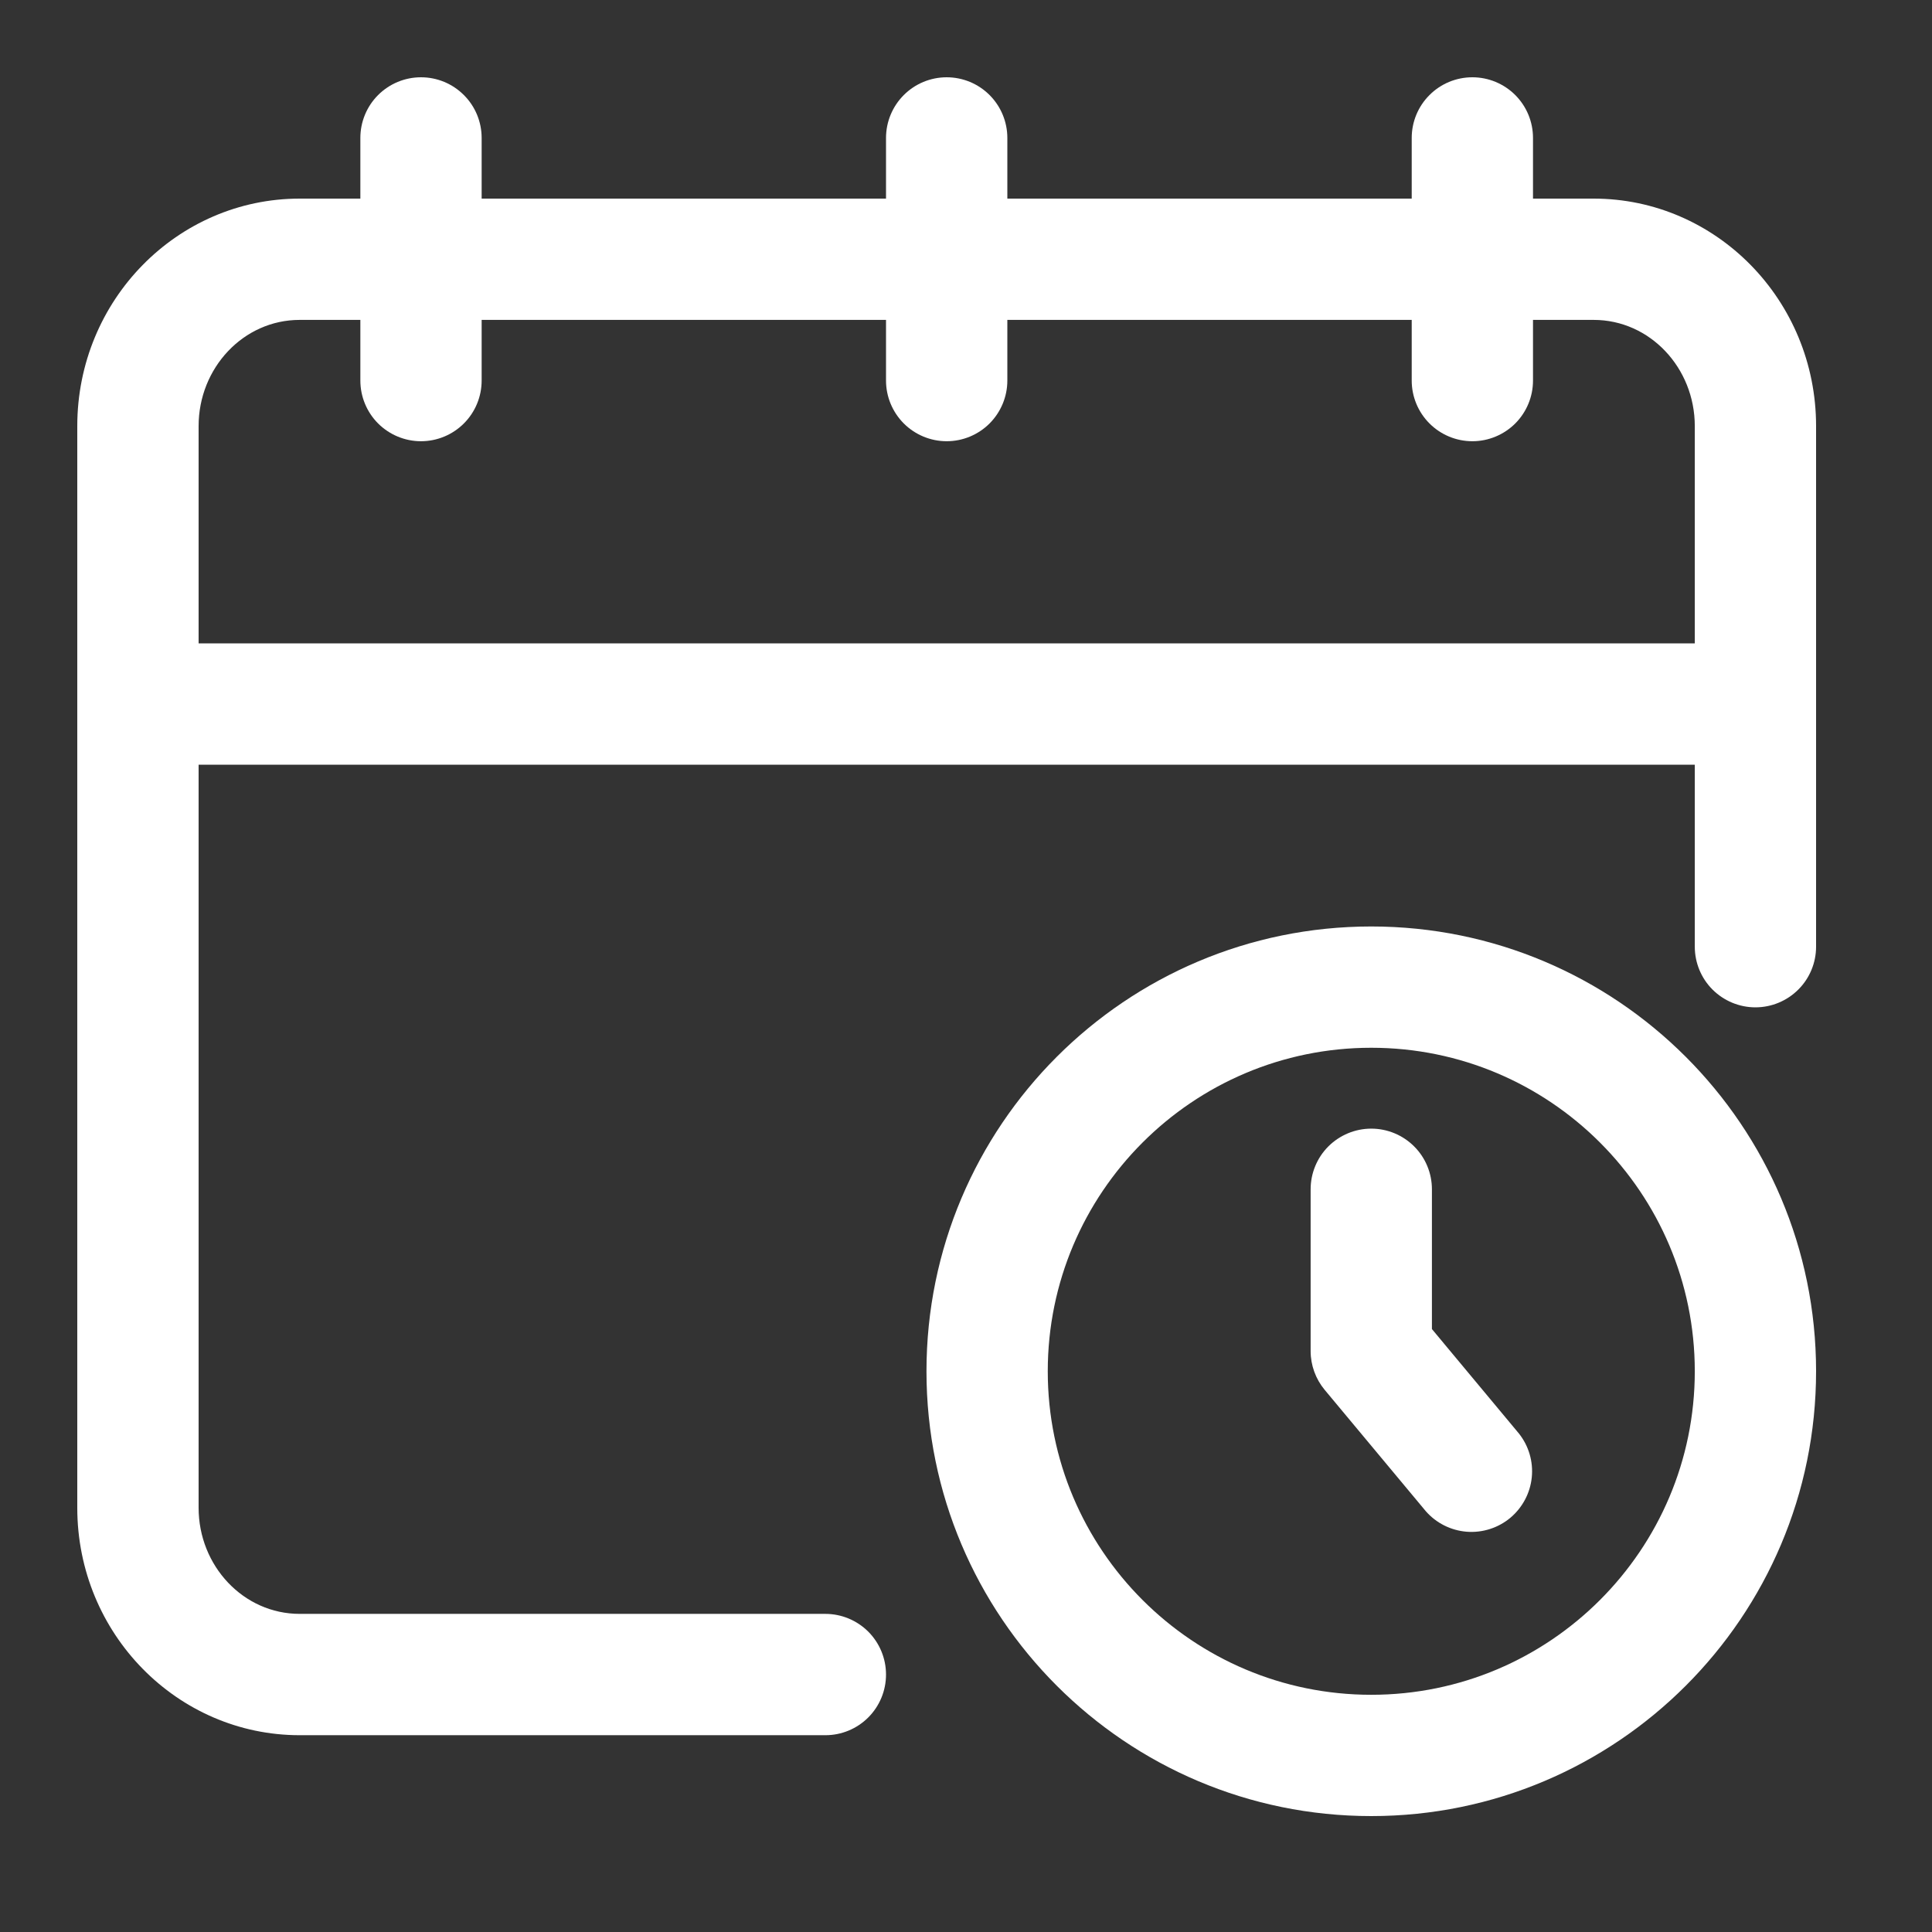 <svg xmlns="http://www.w3.org/2000/svg" width="50" height="50" viewBox="0 0 50 50" fill="none"><rect x="0" y="0" width="50" height="50" fill="#333333" stroke="none"/><path fill-rule="evenodd" clip-rule="evenodd" d="M21.36 41.767H7.756C6.299 41.767 5.14 40.524 5.14 39.021V11.027C5.14 9.522 6.299 8.279 7.756 8.279H41.244C42.701 8.279 43.861 9.522 43.861 11.027V24.5C43.861 24.916 44.026 25.316 44.32 25.61C44.615 25.904 45.014 26.07 45.43 26.07C45.847 26.07 46.246 25.904 46.54 25.61C46.835 25.316 47 24.916 47 24.5V11.027C47 7.764 44.409 5.14 41.244 5.14H7.756C4.591 5.14 2 7.764 2 11.027V39.021C2 42.282 4.591 44.907 7.756 44.907H21.36C21.777 44.907 22.176 44.742 22.471 44.447C22.765 44.153 22.93 43.754 22.93 43.337C22.93 42.921 22.765 42.522 22.471 42.227C22.176 41.933 21.777 41.767 21.36 41.767Z" fill="white"></path><path fill-rule="evenodd" clip-rule="evenodd" d="M9.326 3.57V9.849C9.326 10.265 9.491 10.664 9.785 10.959C10.08 11.253 10.479 11.419 10.895 11.419C11.312 11.419 11.711 11.253 12.005 10.959C12.3 10.664 12.465 10.265 12.465 9.849V3.57C12.465 3.153 12.3 2.754 12.005 2.46C11.711 2.165 11.312 2 10.895 2C10.479 2 10.08 2.165 9.785 2.46C9.491 2.754 9.326 3.153 9.326 3.57ZM36.535 3.57V9.849C36.535 10.265 36.7 10.664 36.995 10.959C37.289 11.253 37.688 11.419 38.105 11.419C38.521 11.419 38.92 11.253 39.215 10.959C39.509 10.664 39.674 10.265 39.674 9.849V3.57C39.674 3.153 39.509 2.754 39.215 2.46C38.92 2.165 38.521 2 38.105 2C37.688 2 37.289 2.165 36.995 2.46C36.7 2.754 36.535 3.153 36.535 3.57ZM22.93 3.57V9.849C22.93 10.265 23.096 10.664 23.39 10.959C23.684 11.253 24.084 11.419 24.5 11.419C24.916 11.419 25.316 11.253 25.61 10.959C25.904 10.664 26.07 10.265 26.07 9.849V3.57C26.07 3.153 25.904 2.754 25.61 2.46C25.316 2.165 24.916 2 24.5 2C24.084 2 23.684 2.165 23.39 2.46C23.096 2.754 22.93 3.153 22.93 3.57ZM3.57 19.791H45.43C45.847 19.791 46.246 19.625 46.54 19.331C46.835 19.037 47 18.637 47 18.221C47 17.805 46.835 17.405 46.54 17.111C46.246 16.817 45.847 16.651 45.43 16.651H3.57C3.153 16.651 2.754 16.817 2.46 17.111C2.165 17.405 2 17.805 2 18.221C2 18.637 2.165 19.037 2.46 19.331C2.754 19.625 3.153 19.791 3.57 19.791ZM35.488 23.977C29.134 23.977 23.977 29.134 23.977 35.488C23.977 41.843 29.134 47 35.488 47C41.843 47 47 41.843 47 35.488C47 29.134 41.843 23.977 35.488 23.977ZM35.488 27.116C40.11 27.116 43.861 30.867 43.861 35.488C43.861 40.11 40.11 43.861 35.488 43.861C30.867 43.861 27.116 40.11 27.116 35.488C27.116 30.867 30.867 27.116 35.488 27.116Z" fill="white"></path><path fill-rule="evenodd" clip-rule="evenodd" d="M33.919 30.779V34.965C33.919 35.331 34.048 35.687 34.283 35.97L36.899 39.109C37.169 39.418 37.549 39.608 37.957 39.641C38.366 39.673 38.771 39.544 39.086 39.282C39.4 39.019 39.6 38.644 39.642 38.237C39.684 37.829 39.565 37.421 39.31 37.1L37.058 34.396V30.779C37.058 30.363 36.893 29.963 36.598 29.669C36.304 29.375 35.905 29.209 35.488 29.209C35.072 29.209 34.673 29.375 34.378 29.669C34.084 29.963 33.919 30.363 33.919 30.779Z" fill="white"></path></svg>